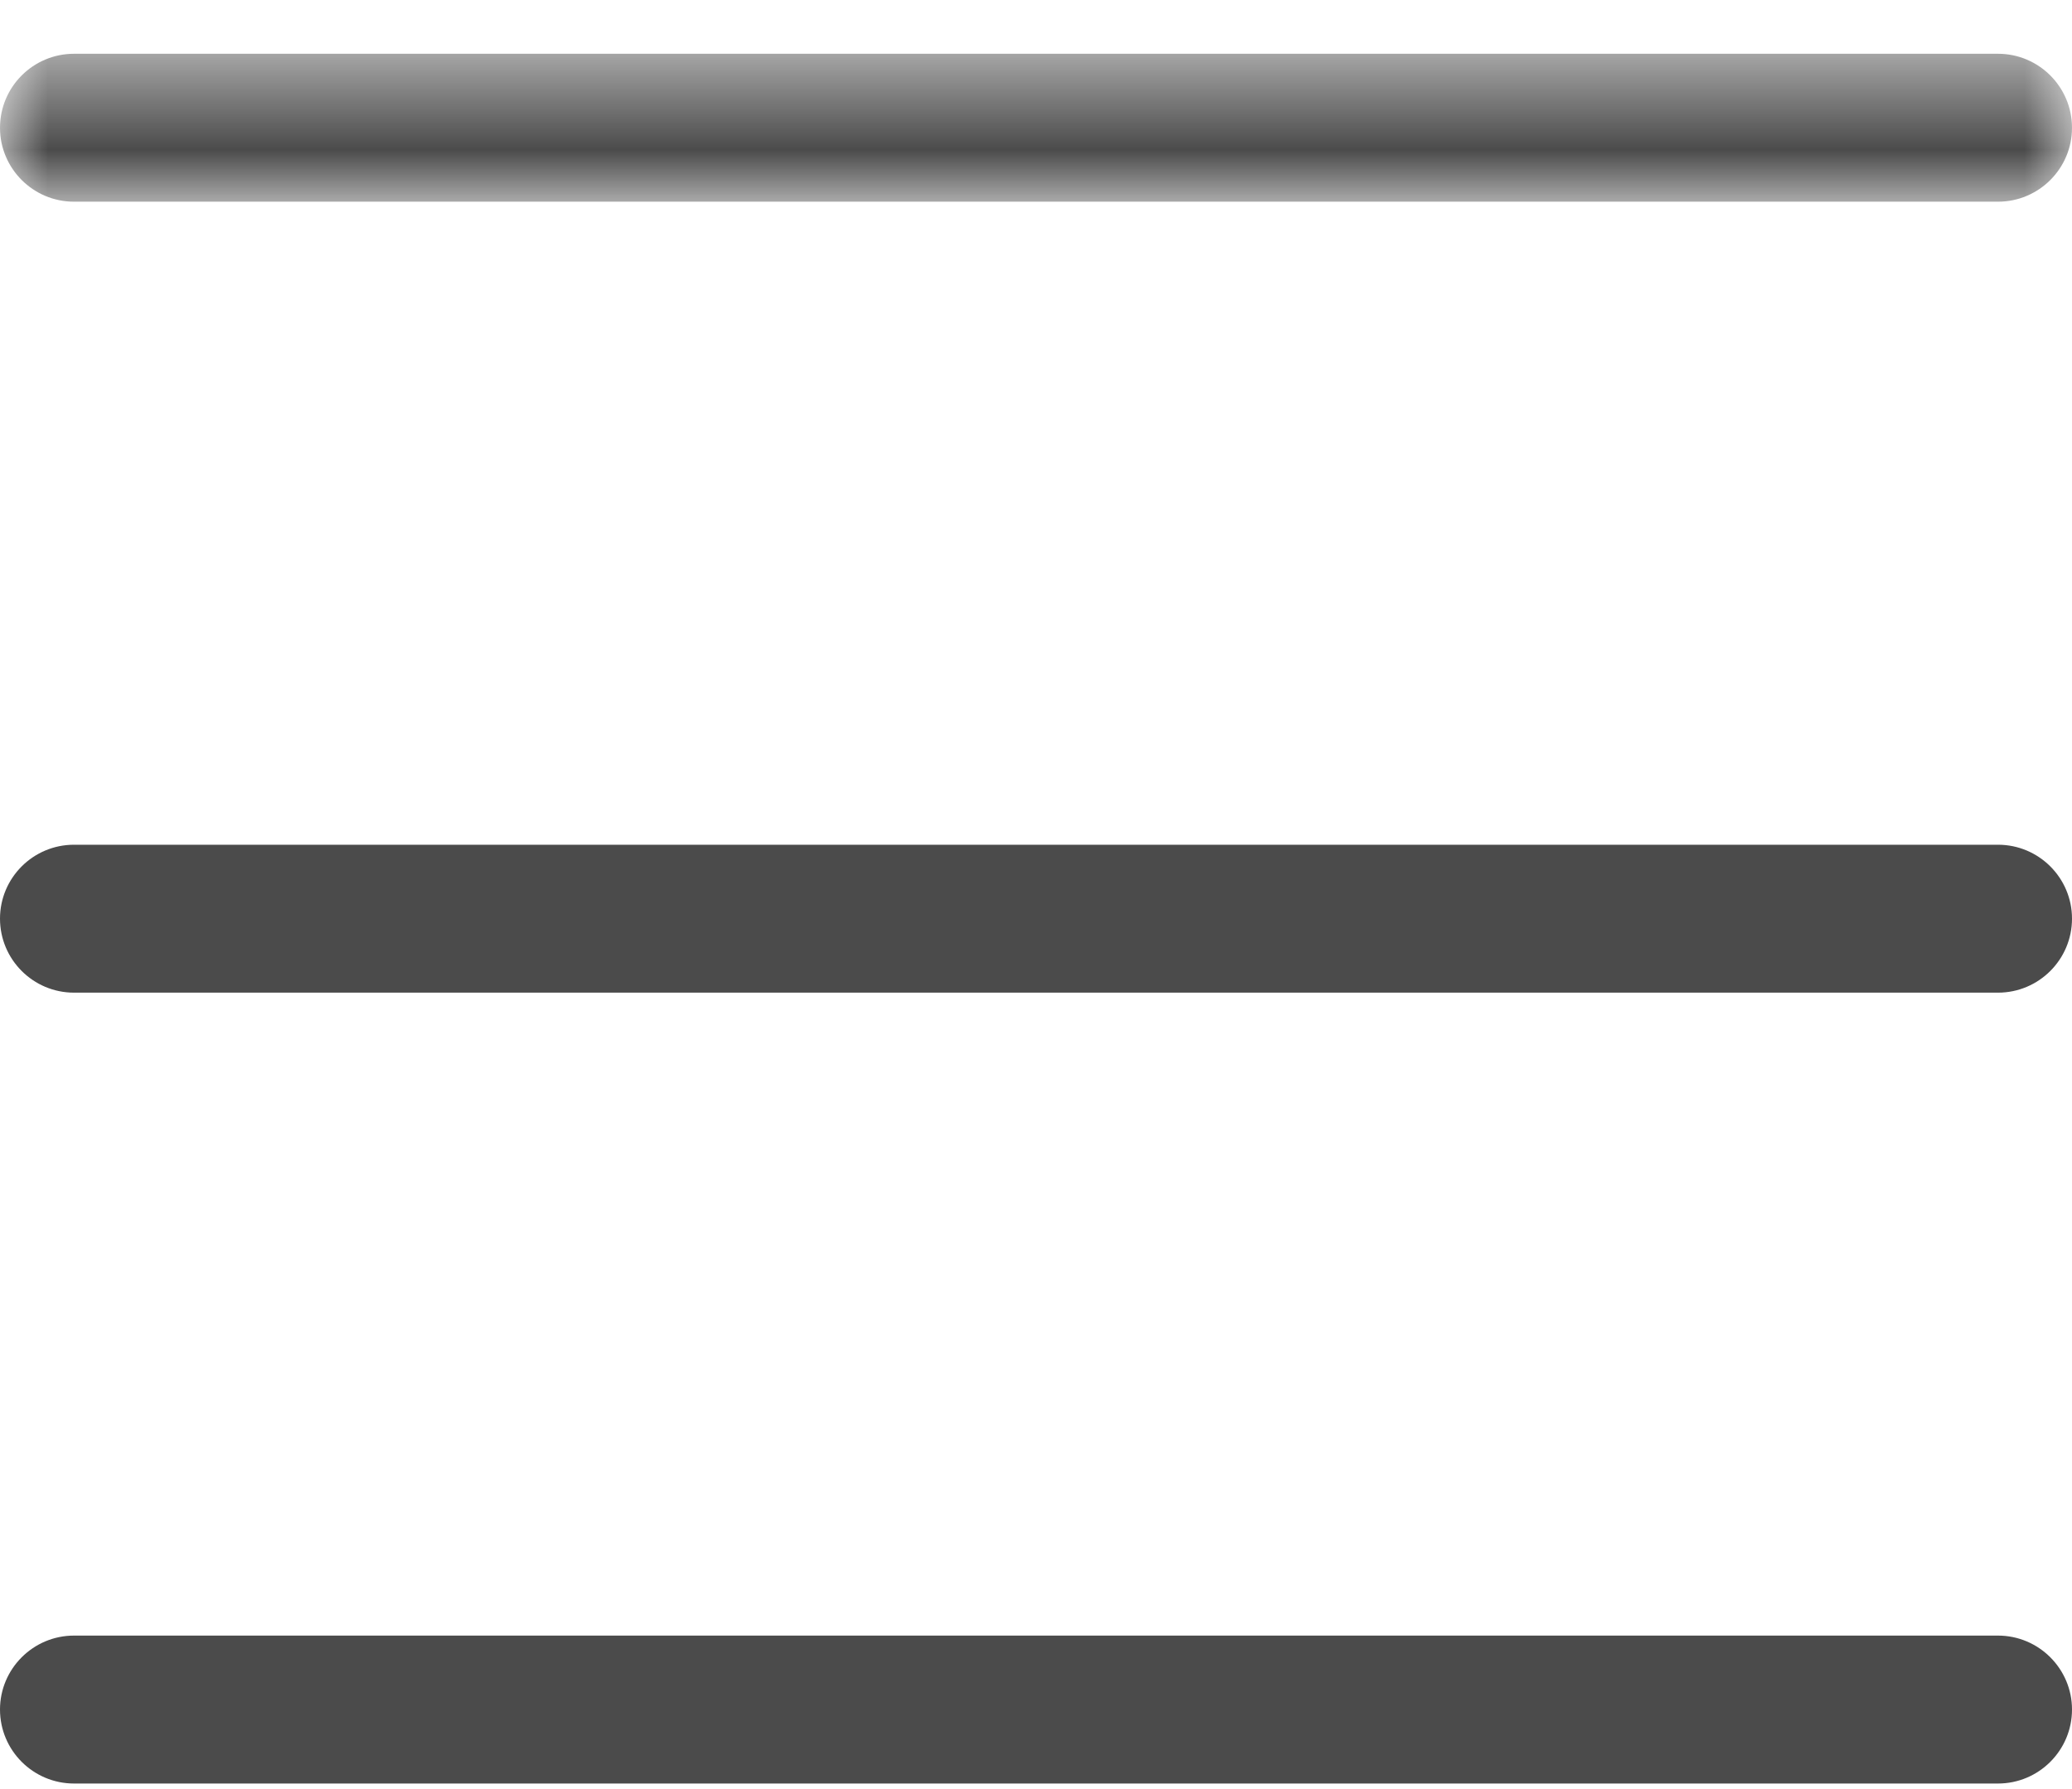 <?xml version="1.0" encoding="UTF-8"?>
<svg width="22px" height="19px" viewBox="0 0 22 19" version="1.1" xmlns="http://www.w3.org/2000/svg" xmlns:xlink="http://www.w3.org/1999/xlink">
    <!-- Generator: Sketch 51.3 (57544) - http://www.bohemiancoding.com/sketch -->
    <title>Group 8</title>
    <desc>Created with Sketch.</desc>
    <defs>
        <polygon id="path-1" points="0 0.487 22 0.487 22 2.058 0 2.058"></polygon>
    </defs>
    <g id="Symbols" stroke="none" stroke-width="1" fill="none" fill-rule="evenodd">
        <g id="Menu-Mobile-Gauche" transform="translate(-18, -74)">
            <g id="Group-4">
                <g id="Group-8" transform="translate(18, 73)">
                    <g id="Group-3" transform="translate(0, 1.084)">
                        <mask id="mask-2" fill="white">
                            <use xlink:href="#path-1"></use>
                        </mask>
                        <g id="Clip-2"></g>
                        <path d="M0.786,2.058 L21.214,2.058 C21.648,2.058 22,1.706 22,1.273 C22,0.839 21.648,0.487 21.214,0.487 L0.786,0.487 C0.352,0.487 0,0.839 0,1.273 C0,1.706 0.352,2.058 0.786,2.058" id="Fill-1" fill="#4B4B4B" mask="url(#mask-2)"></path>
                    </g>
                    <path d="M21.214,9.971 L0.786,9.971 C0.352,9.971 0,10.323 0,10.756 C0,11.19 0.352,11.542 0.786,11.542 L21.214,11.542 C21.648,11.542 22,11.19 22,10.756 C22,10.323 21.648,9.971 21.214,9.971" id="Fill-4" fill="#4B4B4B"></path>
                    <path d="M21.214,18.37 L0.786,18.37 C0.352,18.37 0,18.723 0,19.155 C0,19.589 0.352,19.941 0.786,19.941 L21.214,19.941 C21.648,19.941 22,19.589 22,19.155 C22,18.723 21.648,18.37 21.214,18.37" id="Fill-6" fill="#4B4B4B"></path>
                </g>
            </g>
        </g>
    </g>
</svg>